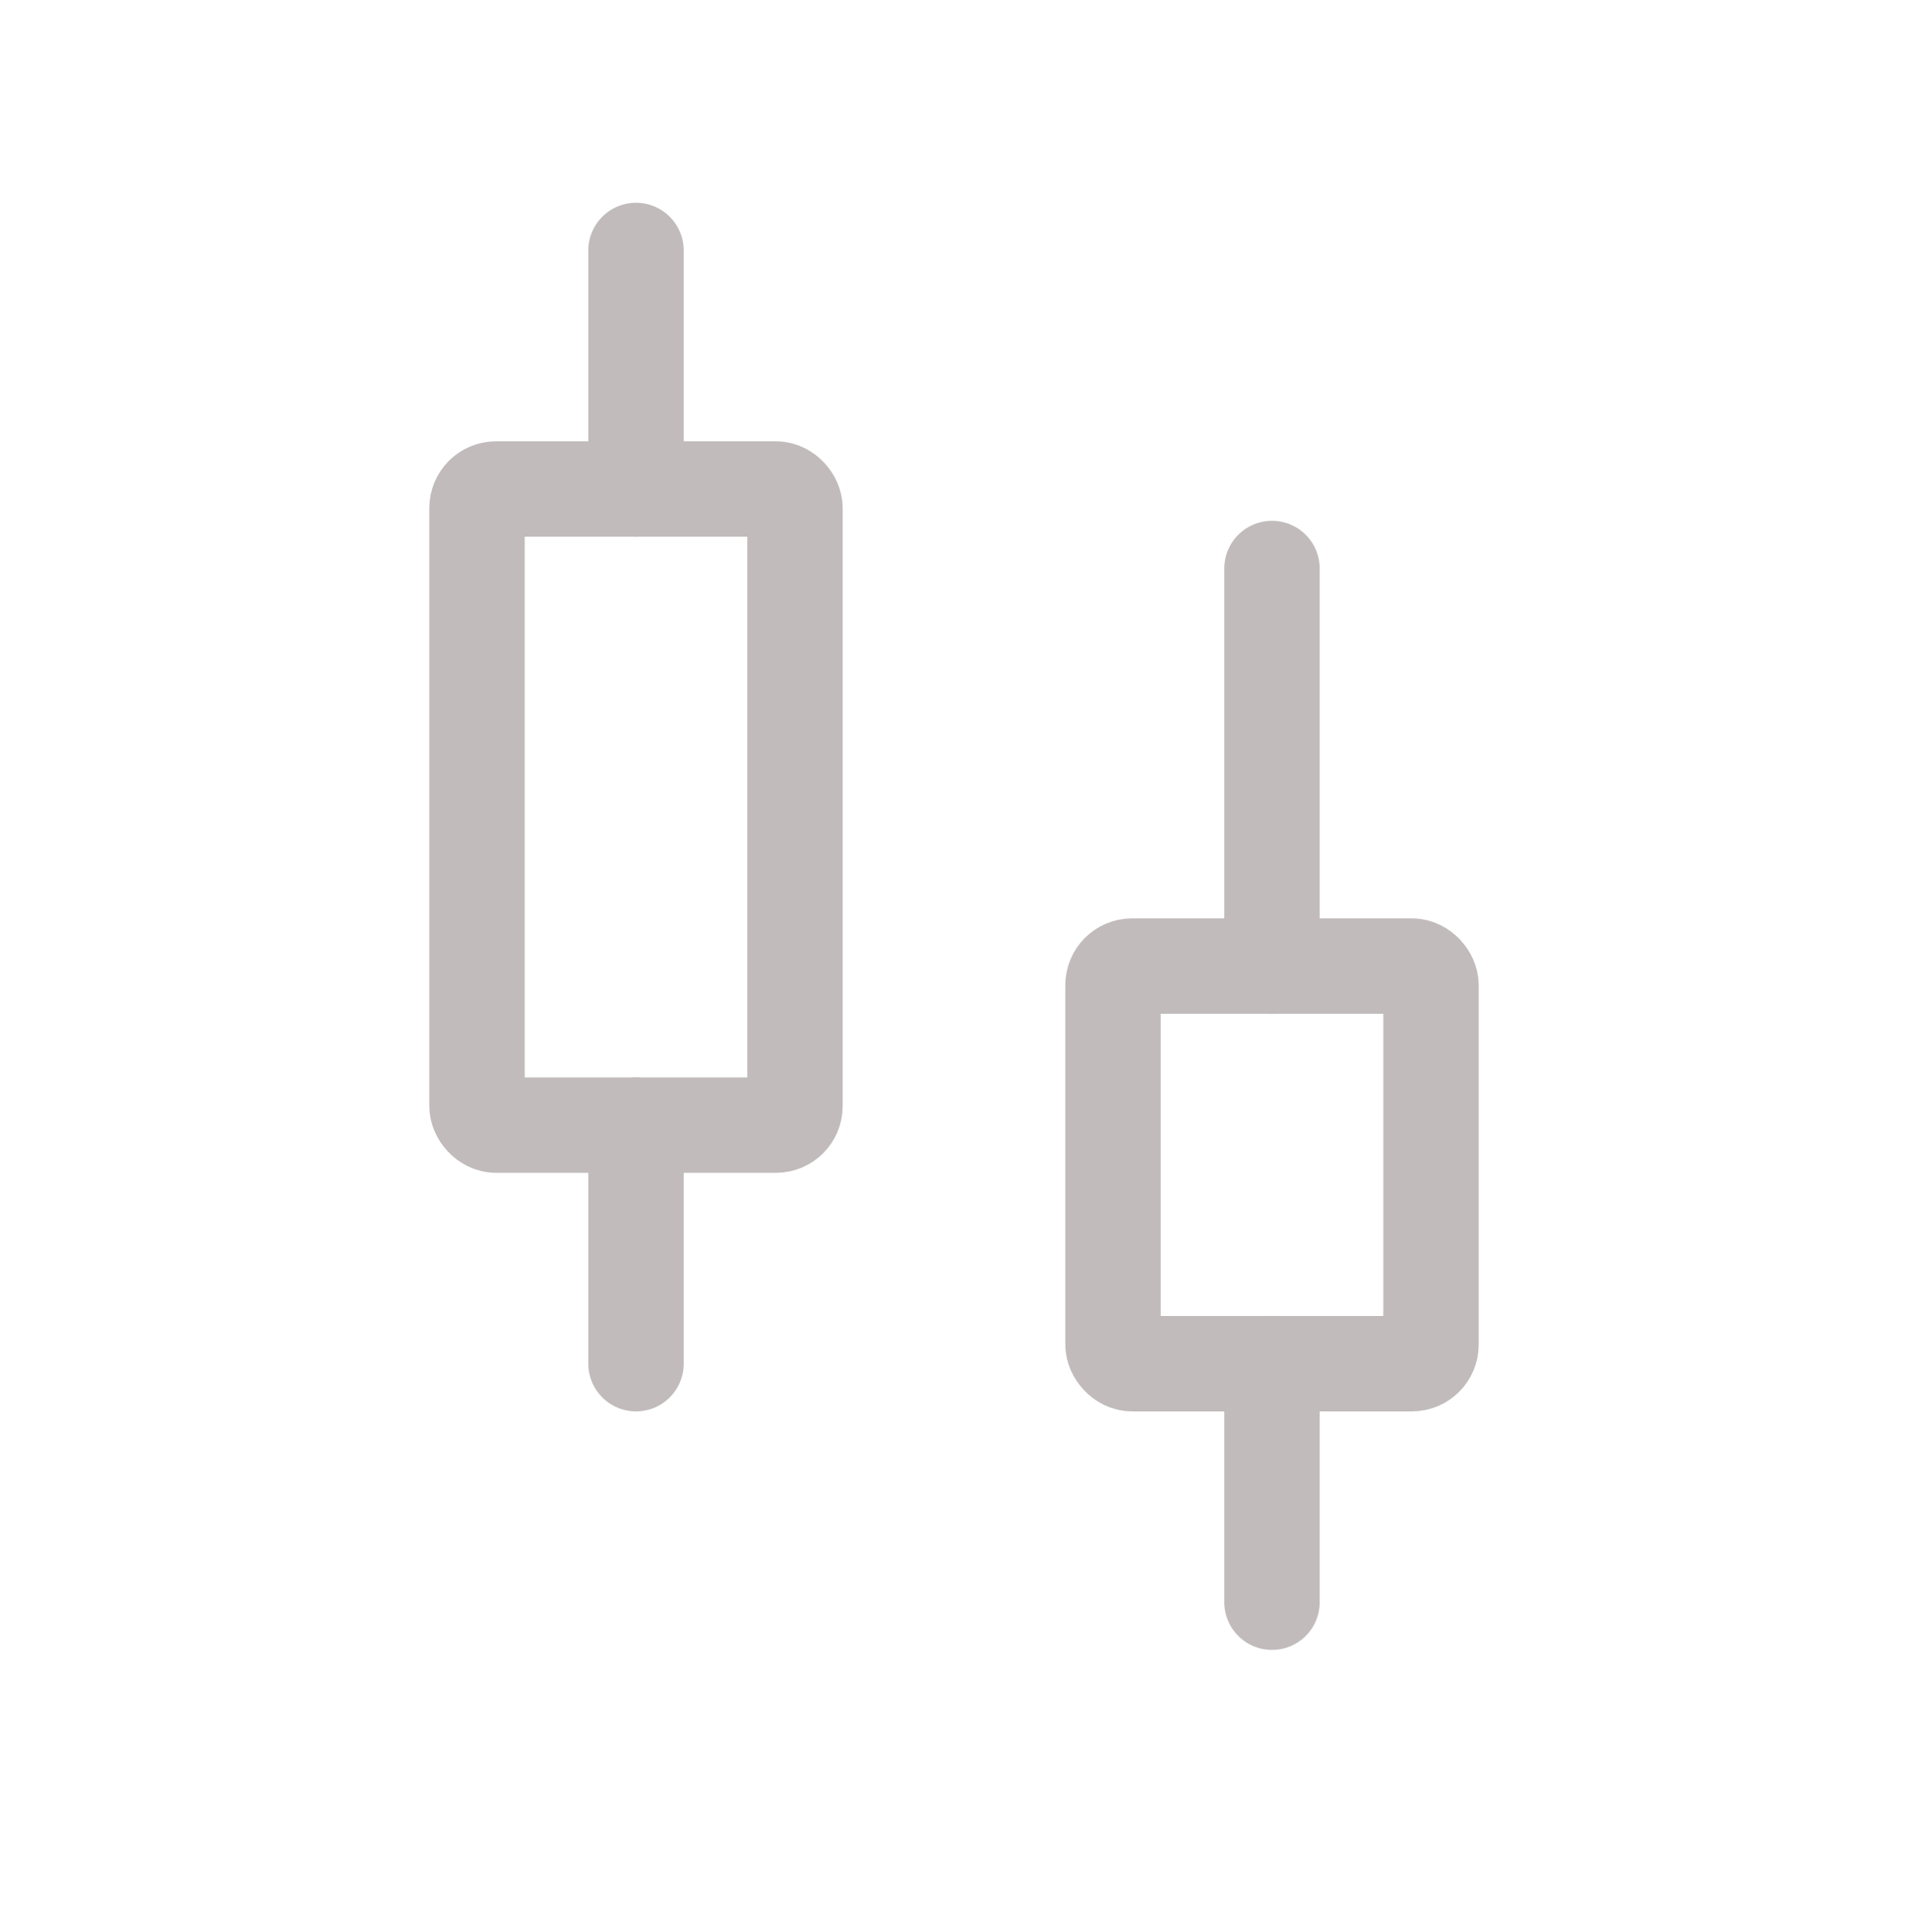 <svg width="80" height="81" viewBox="0 0 80 81" fill="none" xmlns="http://www.w3.org/2000/svg">
<path d="M26.667 10.5V20.5" stroke="#C1BBBB" stroke-width="4" stroke-linecap="round"/>
<path d="M26.667 47.167V57.167" stroke="#C1BBBB" stroke-width="4" stroke-linecap="round"/>
<rect x="20" y="20.5" width="13.333" height="26.667" rx="0.8" stroke="#C1BBBB" stroke-width="4"/>
<path d="M53.333 23.833V40.5" stroke="#C1BBBB" stroke-width="4" stroke-linecap="round"/>
<path d="M53.333 57.166V67.166" stroke="#C1BBBB" stroke-width="4" stroke-linecap="round"/>
<rect x="46.667" y="40.5" width="13.333" height="16.667" rx="0.8" stroke="#C1BBBB" stroke-width="4"/>
</svg>
